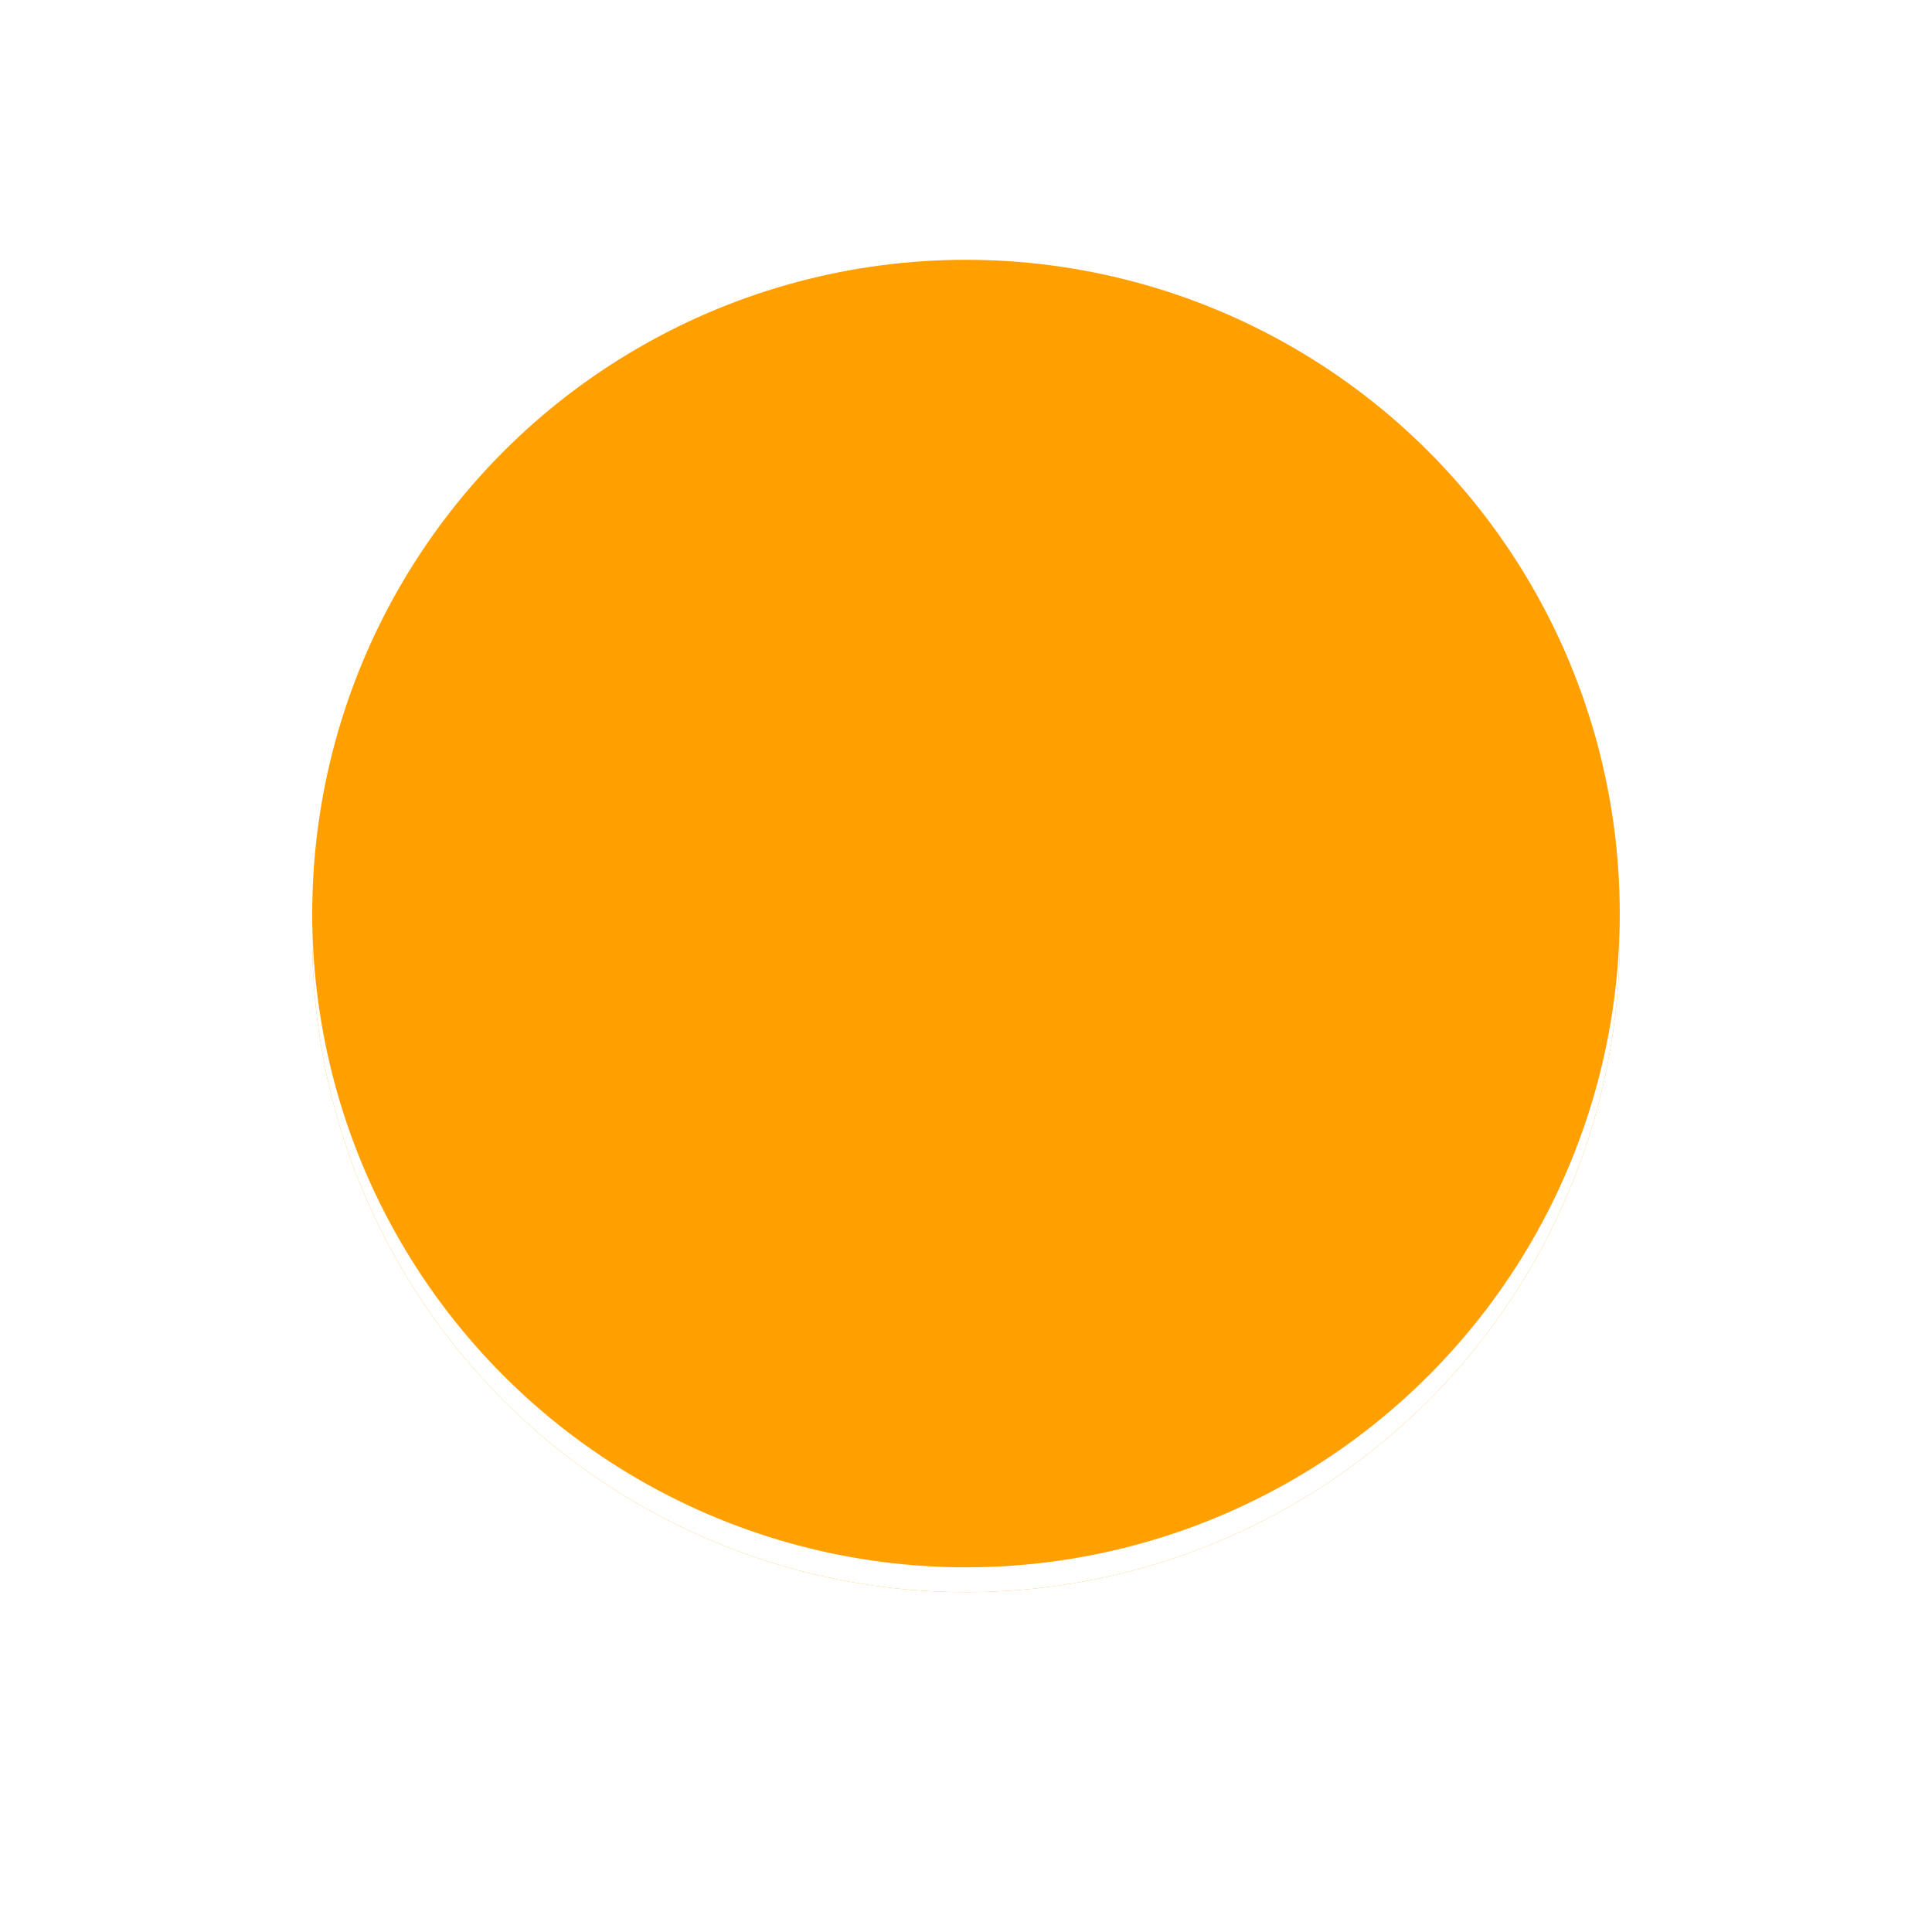 <?xml version="1.0" encoding="UTF-8"?>
<svg width="500" height="500" version="1.1" viewBox="0 0 500 500" xmlns="http://www.w3.org/2000/svg">
  <rect width="100%" height="100%" fill="#ffffff"/>
  <circle cx="250" cy="242.86" r="169.19" fill="#ff9f00"/>
  <circle cx="250" cy="242.86" r="169.19" fill="#ffffff7f"/>
  <circle cx="250" cy="236.43" r="169.19" fill="#ff9f00"/>
</svg>
